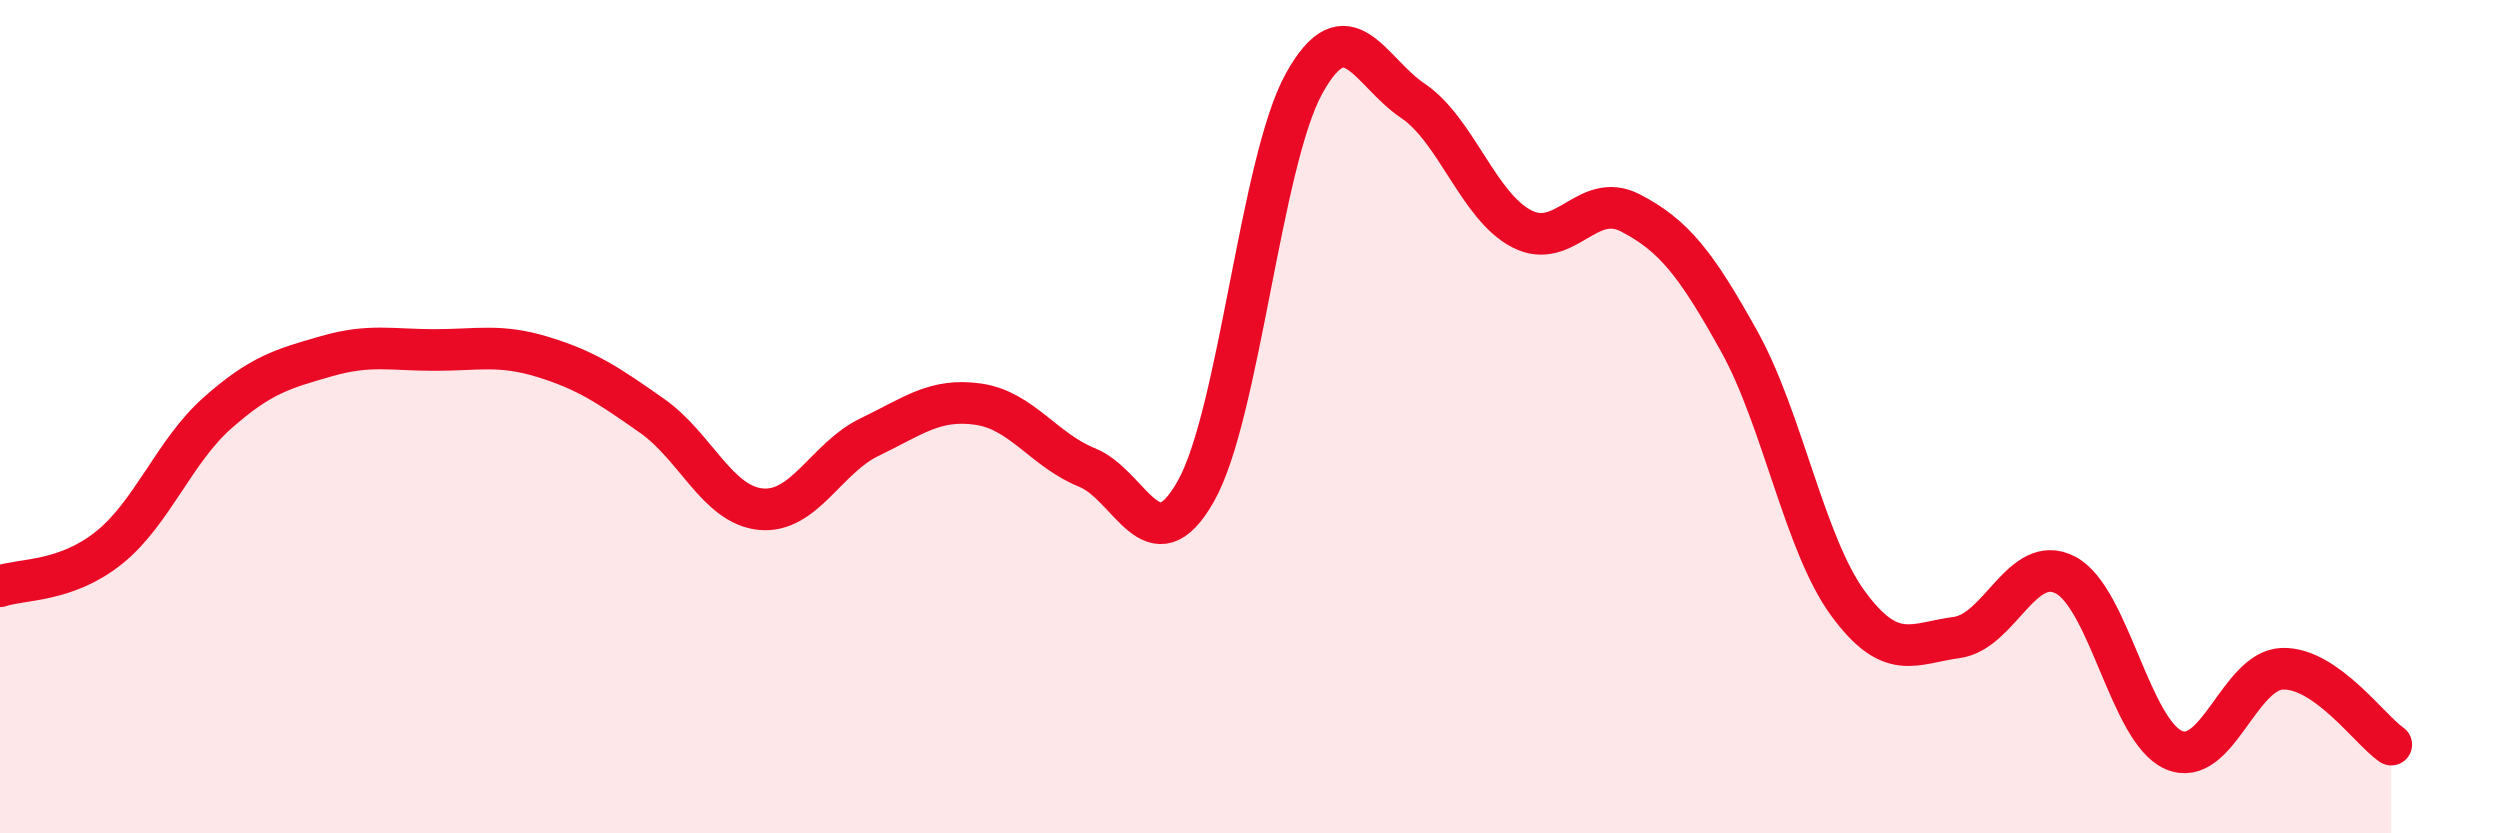 
    <svg width="60" height="20" viewBox="0 0 60 20" xmlns="http://www.w3.org/2000/svg">
      <path
        d="M 0,14.07 C 0.52,13.89 1.57,13.98 2.61,13.15 C 3.65,12.32 4.18,10.83 5.22,9.91 C 6.26,8.99 6.79,8.85 7.83,8.55 C 8.87,8.25 9.39,8.4 10.43,8.4 C 11.47,8.4 12,8.25 13.04,8.57 C 14.08,8.89 14.61,9.25 15.65,9.98 C 16.69,10.71 17.22,12.12 18.26,12.22 C 19.3,12.32 19.83,10.99 20.87,10.49 C 21.91,9.99 22.44,9.55 23.48,9.7 C 24.52,9.85 25.05,10.8 26.09,11.22 C 27.13,11.64 27.66,13.63 28.7,11.79 C 29.74,9.95 30.26,3.87 31.3,2 C 32.34,0.13 32.87,1.72 33.91,2.42 C 34.95,3.12 35.48,4.95 36.52,5.49 C 37.56,6.03 38.09,4.57 39.13,5.11 C 40.17,5.65 40.7,6.32 41.74,8.19 C 42.78,10.06 43.31,13.06 44.35,14.48 C 45.39,15.9 45.92,15.44 46.96,15.3 C 48,15.16 48.53,13.26 49.57,13.8 C 50.61,14.34 51.13,17.55 52.17,18 C 53.21,18.45 53.74,16.08 54.78,16.05 C 55.82,16.02 56.87,17.51 57.39,17.87L57.39 20L0 20Z"
        fill="#EB0A25"
        opacity="0.1"
        stroke-linecap="round"
        stroke-linejoin="round"
      />
      <path
        d="M 0,14.07 C 0.52,13.89 1.57,13.98 2.61,13.15 C 3.65,12.32 4.18,10.83 5.22,9.91 C 6.26,8.99 6.79,8.85 7.83,8.55 C 8.87,8.25 9.39,8.4 10.43,8.4 C 11.47,8.4 12,8.25 13.04,8.57 C 14.08,8.89 14.61,9.25 15.65,9.98 C 16.69,10.71 17.22,12.12 18.26,12.22 C 19.3,12.32 19.83,10.99 20.87,10.49 C 21.91,9.99 22.44,9.55 23.48,9.7 C 24.52,9.85 25.05,10.8 26.09,11.22 C 27.13,11.64 27.66,13.63 28.7,11.79 C 29.74,9.95 30.26,3.87 31.3,2 C 32.34,0.13 32.87,1.72 33.91,2.42 C 34.95,3.12 35.48,4.95 36.52,5.49 C 37.56,6.03 38.09,4.57 39.13,5.11 C 40.17,5.65 40.7,6.32 41.74,8.19 C 42.78,10.06 43.31,13.06 44.35,14.48 C 45.39,15.9 45.92,15.44 46.96,15.3 C 48,15.16 48.53,13.26 49.57,13.8 C 50.61,14.34 51.13,17.55 52.17,18 C 53.21,18.45 53.74,16.08 54.78,16.05 C 55.82,16.02 56.87,17.51 57.39,17.87"
        stroke="#EB0A25"
        stroke-width="1"
        fill="none"
        stroke-linecap="round"
        stroke-linejoin="round"
      />
    </svg>
  